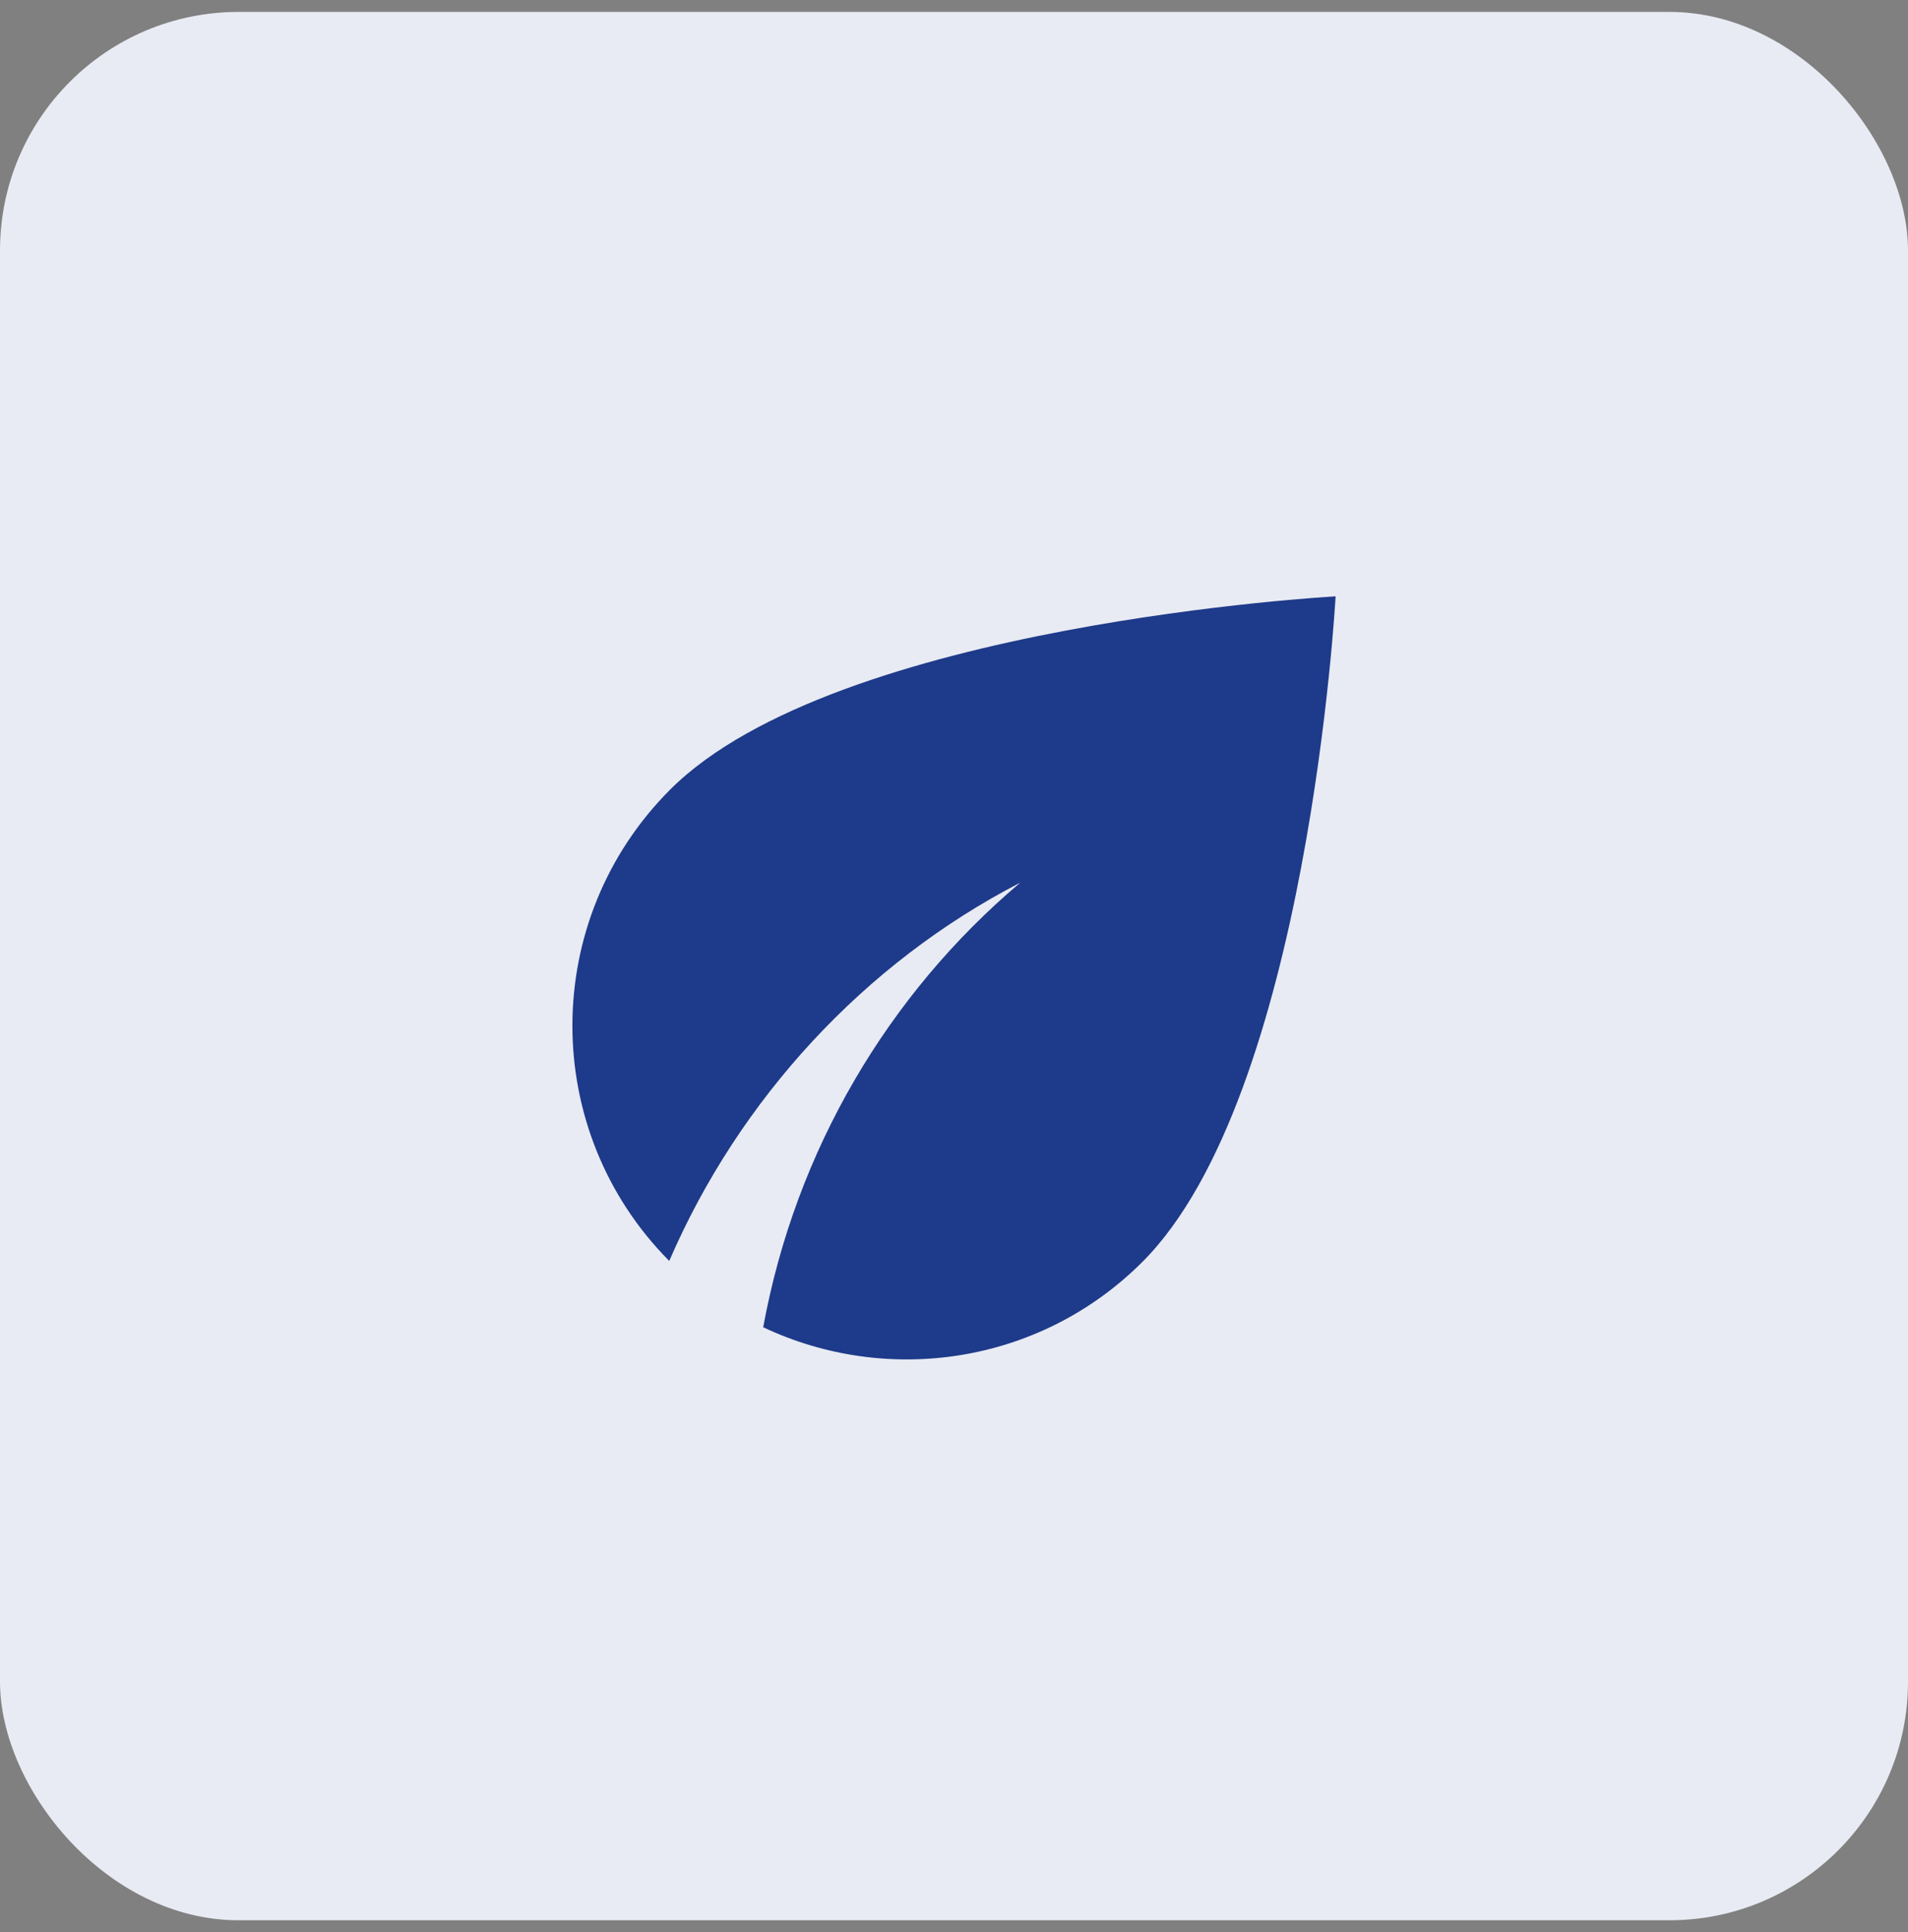 <svg xmlns="http://www.w3.org/2000/svg" width="80" height="81" viewBox="0 0 80 81" fill="none"><rect x="0" y="0" width="80" height="81" fill="#808080" stroke="none"/><rect y="0.5" width="80" height="80" rx="10" fill="#E8EBF3"></rect><g clip-path="url(#clip0_1147_1257)"><path d="M28.1 33.1C22.64 38.56 22.64 47.4 28.06 52.86C31 46.06 36.24 40.38 42.78 37C37.24 41.68 33.36 48.22 32 55.64C37.2 58.1 43.6 57.2 47.9 52.9C54.86 45.94 56 25 56 25C56 25 35.06 26.14 28.1 33.1Z" fill="#1E3A8A"></path></g><defs><clipPath id="clip0_1147_1257"><rect width="48" height="48" fill="white" transform="translate(16 17)"></rect></clipPath></defs></svg>